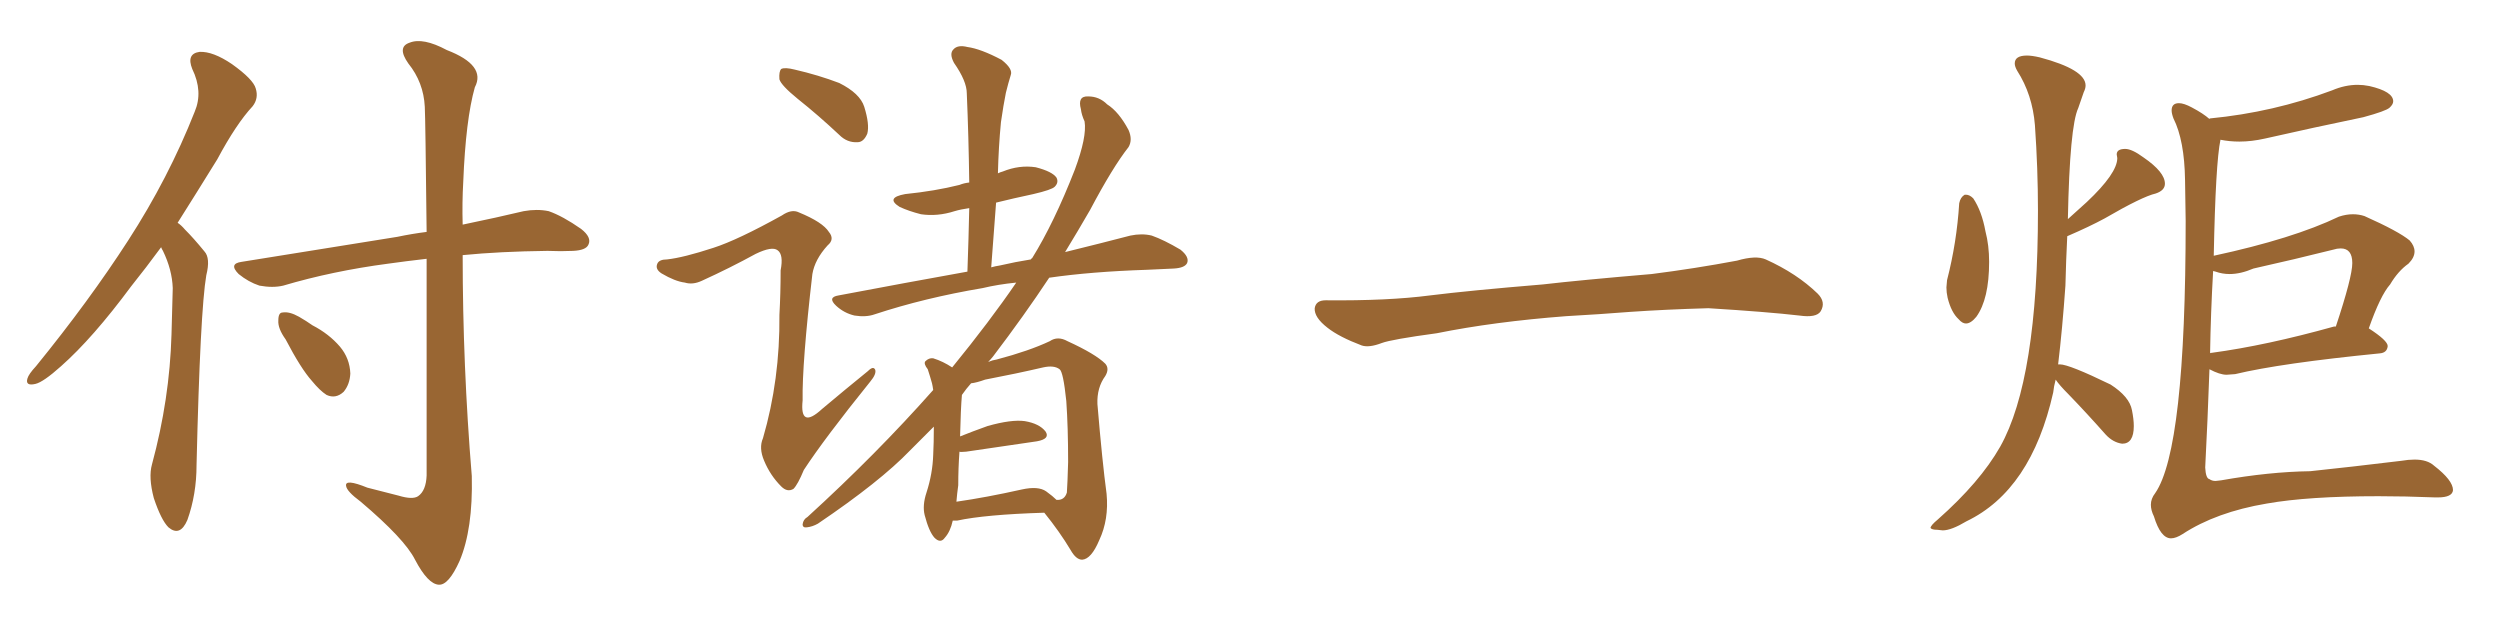 <svg xmlns="http://www.w3.org/2000/svg" xmlns:xlink="http://www.w3.org/1999/xlink" width="600" height="150"><path fill="#996633" padding="10" d="M38.67 59.33L38.67 59.33Q35.01 64.31 31.49 68.70L31.49 68.70Q22.27 81.15 14.65 87.89L14.65 87.89Q10.40 91.70 8.50 92.14L8.50 92.14Q6.01 92.72 6.59 90.82L6.59 90.82Q6.88 89.79 8.64 87.89L8.64 87.89Q21.39 72.22 30.76 57.71L30.76 57.71Q40.43 42.77 46.73 26.81L46.73 26.81Q48.78 21.97 46.14 16.55L46.14 16.55Q44.68 12.89 47.90 12.45L47.90 12.45Q51.12 12.30 55.66 15.38L55.66 15.38Q60.79 19.04 61.38 21.24L61.38 21.24Q62.11 23.58 60.64 25.49L60.64 25.49Q56.69 29.74 52.15 38.23L52.15 38.23Q47.17 46.29 42.63 53.47L42.63 53.47Q43.51 54.05 44.38 55.08L44.38 55.08Q46.44 57.13 49.07 60.35L49.07 60.35Q50.54 61.96 49.51 66.06L49.51 66.06Q48.05 74.56 47.17 111.62L47.17 111.62Q47.17 118.65 44.97 124.80L44.97 124.80Q43.21 128.91 40.43 126.56L40.43 126.56Q38.67 124.80 36.91 119.53L36.91 119.53Q35.60 114.55 36.47 111.47L36.47 111.47Q40.72 95.80 41.16 80.27L41.16 80.27Q41.31 74.85 41.46 69.14L41.46 69.14Q41.31 64.75 39.11 60.21L39.11 60.21Q38.82 59.77 38.67 59.33ZM102.39 62.11L102.39 62.11Q97.27 62.70 93.16 63.28L93.16 63.28Q79.83 65.04 67.97 68.55L67.97 68.55Q65.48 69.14 62.26 68.55L62.26 68.55Q59.62 67.68 57.28 65.77L57.28 65.77Q54.79 63.28 58.01 62.84L58.01 62.84Q78.22 59.62 95.36 56.84L95.36 56.84Q98.88 56.10 102.39 55.66L102.39 55.66Q102.10 28.42 101.95 25.63L101.95 25.63Q101.66 19.78 98.00 15.23L98.00 15.23Q95.21 11.28 98.29 10.25L98.29 10.25Q101.51 8.94 107.23 12.01L107.23 12.01Q116.75 15.67 113.96 20.95L113.96 20.95Q111.77 28.71 111.18 43.65L111.18 43.65Q110.89 48.63 111.04 53.91L111.04 53.91Q119.53 52.15 125.68 50.68L125.68 50.68Q128.91 50.10 131.69 50.68L131.69 50.68Q135.06 51.86 139.45 54.93L139.45 54.93Q142.09 56.98 141.21 58.74L141.21 58.74Q140.63 60.06 137.55 60.21L137.55 60.21Q134.62 60.35 131.40 60.21L131.40 60.21Q119.97 60.35 111.04 61.23L111.04 61.23Q111.04 87.74 113.23 114.26L113.23 114.26Q113.53 127.00 110.30 134.62L110.30 134.62Q107.67 140.48 105.32 140.33L105.32 140.33Q102.69 140.19 99.61 134.33L99.61 134.33Q97.12 129.35 86.57 120.41L86.57 120.41Q83.20 117.92 83.06 116.60L83.06 116.60Q82.76 114.84 88.18 117.04L88.18 117.04Q91.70 117.92 95.65 118.95L95.65 118.95Q99.02 119.97 100.34 119.09L100.34 119.09Q102.25 117.77 102.39 114.11L102.39 114.11Q102.39 82.32 102.39 62.11ZM68.55 81.45L68.55 81.45L68.55 81.45Q66.65 78.81 66.80 76.90L66.80 76.90Q66.80 75 67.82 75L67.82 75Q69.43 74.71 71.78 76.03L71.78 76.03Q73.54 77.05 75 78.08L75 78.08Q78.96 80.13 81.59 83.20L81.59 83.20Q83.94 85.99 84.08 89.65L84.08 89.65Q83.94 92.29 82.47 94.04L82.47 94.04Q80.57 95.80 78.37 94.78L78.37 94.78Q76.76 93.75 74.85 91.41L74.85 91.41Q72.22 88.48 68.55 81.45ZM191.46 23.73L191.46 23.73Q187.50 20.51 187.06 19.04L187.06 19.04Q186.91 17.14 187.50 16.55L187.50 16.55Q188.38 16.11 190.72 16.70L190.72 16.70Q196.44 18.02 201.42 19.92L201.42 19.92Q206.40 22.41 207.42 25.63L207.42 25.63Q208.74 29.88 208.15 32.08L208.15 32.08Q207.28 34.13 205.81 34.13L205.81 34.13Q203.32 34.28 201.42 32.37L201.42 32.37Q196.44 27.69 191.46 23.73ZM171.24 59.47L171.24 59.47Q177.10 57.57 187.65 51.71L187.65 51.71Q189.99 50.10 191.75 50.98L191.75 50.98Q197.46 53.32 198.93 55.66L198.93 55.66Q200.39 57.42 198.63 58.89L198.63 58.89Q195.56 62.26 194.97 65.77L194.97 65.77Q192.48 87.30 192.63 96.09L192.63 96.09Q191.89 103.13 197.31 98.14L197.31 98.14Q202.88 93.46 208.30 89.06L208.30 89.06Q209.62 87.74 210.06 88.77L210.06 88.77Q210.35 89.79 208.89 91.55L208.89 91.55Q197.90 105.18 192.92 112.79L192.92 112.79Q191.46 116.31 190.43 117.33L190.43 117.33Q188.96 118.21 187.50 116.75L187.50 116.75Q184.86 114.11 183.40 110.60L183.40 110.60Q182.08 107.52 183.11 105.18L183.11 105.18Q187.21 91.11 187.06 75.59L187.06 75.59Q187.35 70.31 187.35 64.89L187.35 64.89Q188.09 61.08 186.62 60.06L186.62 60.06Q185.30 59.03 181.35 60.94L181.35 60.94Q175.20 64.31 168.46 67.38L168.46 67.38Q166.26 68.41 164.36 67.82L164.36 67.82Q162.01 67.53 158.79 65.63L158.79 65.63Q157.18 64.60 157.76 63.28L157.76 63.28Q158.20 62.26 160.11 62.26L160.11 62.26Q164.06 61.82 171.24 59.47ZM228.66 124.95L228.66 124.95Q228.08 127.59 226.76 129.05L226.76 129.05Q225.73 130.52 224.27 129.05L224.27 129.05Q222.95 127.59 221.92 123.63L221.92 123.63Q221.34 121.29 222.36 118.21L222.36 118.21Q223.83 113.67 223.97 109.13L223.97 109.13Q224.12 106.35 224.12 102.39L224.12 102.39Q221.19 105.32 218.41 108.11L218.41 108.11Q211.23 115.58 196.29 125.68L196.29 125.68Q194.97 126.42 193.65 126.56L193.65 126.56Q192.63 126.71 192.63 125.83L192.63 125.83Q192.77 124.66 193.80 124.07L193.80 124.07Q210.35 108.98 223.97 93.60L223.97 93.60Q223.83 92.58 223.68 91.99L223.68 91.99Q223.24 90.38 222.66 88.62L222.66 88.62Q221.63 87.30 222.07 86.72L222.07 86.72Q222.95 85.84 223.97 85.99L223.97 85.99Q226.32 86.72 228.52 88.18L228.52 88.18Q237.60 77.05 243.90 67.82L243.90 67.82Q239.50 68.26 235.84 69.14L235.84 69.14Q221.92 71.48 209.91 75.44L209.91 75.44Q207.86 76.17 205.08 75.73L205.08 75.73Q202.59 75.15 200.68 73.39L200.68 73.39Q198.49 71.34 201.27 70.90L201.27 70.90Q217.53 67.82 232.18 65.19L232.18 65.19Q232.47 57.13 232.62 49.95L232.62 49.95Q230.57 50.24 229.10 50.68L229.10 50.68Q225 52.00 221.04 51.42L221.04 51.42Q218.12 50.68 215.92 49.66L215.92 49.66Q212.40 47.46 217.24 46.58L217.24 46.58Q224.41 45.85 230.27 44.38L230.27 44.38Q231.30 43.95 232.62 43.80L232.62 43.80Q232.47 32.67 232.03 22.41L232.03 22.41Q232.03 19.48 228.96 15.09L228.96 15.09Q227.78 12.89 228.81 11.87L228.81 11.87Q229.83 10.69 232.18 11.28L232.18 11.28Q235.40 11.72 240.38 14.36L240.38 14.36Q243.16 16.55 242.58 18.02L242.58 18.02Q241.99 19.92 241.41 22.27L241.41 22.27Q240.82 25.20 240.23 29.30L240.23 29.30Q239.65 35.30 239.50 41.60L239.50 41.60Q240.09 41.31 240.67 41.16L240.67 41.16Q244.63 39.55 248.58 40.14L248.58 40.14Q252.54 41.16 253.56 42.63L253.56 42.63Q254.15 43.80 253.13 44.82L253.13 44.82Q252.39 45.56 248.00 46.58L248.00 46.58Q243.16 47.61 239.06 48.63L239.06 48.63Q238.48 56.10 237.89 64.16L237.89 64.16Q238.92 63.87 239.94 63.72L239.94 63.72Q243.75 62.84 247.41 62.26L247.41 62.26Q247.56 61.96 247.71 61.96L247.71 61.96Q252.98 53.47 257.96 40.72L257.96 40.72Q260.89 32.81 260.30 29.15L260.30 29.15Q259.57 27.54 259.42 26.22L259.42 26.22Q258.54 23.00 261.18 23.14L261.18 23.14Q263.82 23.14 265.72 25.05L265.72 25.05Q268.51 26.81 270.85 31.20L270.85 31.20Q271.88 33.54 270.85 35.30L270.85 35.30Q267.04 40.14 261.62 50.39L261.62 50.39Q258.84 55.22 255.62 60.50L255.62 60.50Q264.55 58.30 271.29 56.54L271.29 56.54Q274.07 55.96 276.42 56.54L276.42 56.54Q279.35 57.57 283.30 59.91L283.30 59.91Q285.50 61.67 284.91 63.13L284.91 63.13Q284.33 64.31 281.69 64.45L281.69 64.45Q278.76 64.60 275.24 64.75L275.24 64.75Q261.91 65.19 251.81 66.65L251.81 66.65Q245.80 75.73 238.33 85.55L238.33 85.55Q237.74 86.28 237.16 86.87L237.16 86.87Q238.18 86.43 239.21 86.28L239.21 86.28Q246.97 84.23 251.95 81.88L251.95 81.88Q253.86 80.57 256.20 81.88L256.20 81.88Q262.94 84.96 265.28 87.30L265.28 87.30Q266.31 88.48 265.28 90.23L265.28 90.23Q263.23 93.02 263.38 96.97L263.38 96.97Q264.55 110.89 265.58 118.51L265.58 118.51Q266.16 124.66 263.82 129.64L263.82 129.64Q261.91 134.18 259.72 134.33L259.72 134.33Q258.25 134.33 256.93 131.98L256.93 131.98Q254.30 127.59 250.63 123.05L250.63 123.05Q236.43 123.49 229.69 124.95L229.69 124.95Q229.10 124.95 228.66 124.95ZM251.07 117.92L251.07 117.92L251.07 117.92Q252.69 119.09 253.56 119.97L253.56 119.97Q255.47 120.12 256.05 118.21L256.05 118.21Q256.20 116.16 256.35 110.89L256.35 110.89Q256.35 102.54 255.91 96.24L255.91 96.24Q255.18 89.21 254.30 88.62L254.30 88.62Q252.98 87.60 250.34 88.18L250.34 88.18Q244.04 89.65 236.43 91.11L236.43 91.11Q234.38 91.85 233.06 91.99L233.06 91.99Q231.88 93.31 230.86 94.78L230.86 94.78Q230.57 98.14 230.42 104.74L230.42 104.74Q233.35 103.56 237.01 102.25L237.01 102.25Q242.72 100.63 245.95 101.07L245.95 101.07Q249.46 101.66 250.93 103.56L250.93 103.56Q252.10 105.32 248.88 105.91L248.88 105.91Q241.70 106.93 231.88 108.40L231.88 108.40Q230.42 108.54 230.27 108.40L230.27 108.40Q229.98 112.35 229.98 116.46L229.98 116.46Q229.69 118.51 229.54 120.41L229.54 120.41Q236.72 119.38 245.21 117.48L245.21 117.48Q249.17 116.60 251.07 117.92ZM375.88 75.88L375.88 75.88L375.88 75.88Q358.59 77.20 344.82 79.98L344.82 79.98Q333.98 81.45 331.64 82.32L331.64 82.32Q328.56 83.50 326.81 82.91L326.81 82.91Q321.39 80.86 318.60 78.66L318.60 78.66Q315.38 76.17 315.53 73.97L315.53 73.97Q315.82 72.07 318.16 72.07L318.16 72.07Q333.11 72.22 343.21 70.90L343.21 70.90Q352.59 69.73 370.31 68.26L370.31 68.26Q379.10 67.24 396.39 65.77L396.39 65.77Q406.79 64.45 416.89 62.55L416.89 62.55Q421.44 61.23 423.78 62.26L423.78 62.26Q431.25 65.63 436.23 70.46L436.23 70.46Q438.28 72.51 436.96 74.71L436.96 74.71Q435.94 76.32 431.84 75.73L431.84 75.73Q424.22 74.85 410.01 73.97L410.01 73.97Q399.61 74.27 391.26 74.85L391.26 74.85Q383.79 75.44 375.88 75.88ZM471.83 77.64L471.83 77.64Q473.00 77.64 474.32 76.03L474.32 76.03Q477.39 71.78 477.39 62.84L477.39 62.84Q477.39 58.89 476.51 55.52L476.51 55.52Q475.63 50.68 473.58 47.61L473.58 47.61Q472.71 46.73 471.83 46.73L471.83 46.73L471.53 46.73Q470.51 47.31 470.21 48.78L470.21 48.78Q469.63 58.15 467.29 67.24L467.29 67.24L467.14 68.99Q467.14 70.17 467.43 71.48L467.43 71.48Q468.31 75 470.07 76.61L470.07 76.61Q470.95 77.64 471.83 77.64ZM464.94 127.15L466.26 127.29Q468.31 127.29 471.97 125.10L471.97 125.10Q487.50 117.63 492.77 94.19L492.77 94.19Q492.92 92.72 493.36 91.11L493.36 91.11Q494.24 92.43 496.44 94.63L496.44 94.63Q500.83 99.17 505.37 104.30L505.37 104.30Q507.13 106.20 509.33 106.49L509.33 106.49Q512.11 106.49 512.11 102.25L512.11 102.25Q512.11 100.63 511.67 98.44L511.67 98.44Q511.08 95.21 506.54 92.29L506.54 92.29Q496.58 87.45 494.38 87.45L494.38 87.45L493.95 87.45Q494.97 78.96 495.70 68.55L495.70 68.55Q495.85 62.40 496.14 56.69L496.14 56.69Q501.56 54.35 505.08 52.44L505.08 52.44Q514.16 47.17 517.38 46.44L517.38 46.44Q519.58 45.70 519.58 44.09L519.58 44.09Q519.58 41.31 514.45 37.79L514.45 37.79Q511.67 35.74 510.06 35.74L510.06 35.74Q508.01 35.74 508.01 37.06L508.01 37.06L508.15 37.94Q508.15 41.60 500.83 48.49L500.83 48.49L496.29 52.59Q496.73 30.32 498.78 25.93L498.78 25.93L500.10 22.12Q500.54 21.24 500.54 20.51L500.54 20.51Q500.54 16.70 489.55 13.77L489.55 13.77Q487.65 13.33 486.47 13.33L486.47 13.33Q483.54 13.33 483.54 15.23L483.54 15.23Q483.54 15.97 484.13 16.99L484.13 16.99Q487.79 22.71 488.38 30.03L488.38 30.03Q489.11 40.43 489.11 50.54L489.11 50.54Q489.11 91.11 480.03 107.23L480.03 107.23Q475.20 115.72 465.09 124.66L465.09 124.66Q463.33 126.12 463.33 126.71L463.33 126.71Q463.62 127.15 464.94 127.15L464.94 127.15ZM521.04 129.20L521.04 129.20Q522.22 129.20 523.83 128.17L523.83 128.17Q531.88 122.90 544.04 120.85L544.04 120.85Q554.00 119.09 570.85 119.09L570.85 119.09Q577.15 119.09 584.47 119.38L584.47 119.38L585.06 119.38Q588.57 119.38 588.72 117.63L588.72 117.63Q588.72 115.28 584.18 111.77L584.18 111.77Q582.57 110.30 579.49 110.30L579.49 110.30Q578.03 110.30 576.27 110.60L576.27 110.60Q564.26 112.06 554.44 113.09L554.44 113.09Q544.63 113.23 533.06 115.28L533.06 115.28L531.74 115.43Q530.86 115.43 530.27 114.99L530.27 114.99Q529.39 114.84 529.25 112.21L529.25 112.21Q529.83 101.07 530.27 88.62L530.27 88.62Q532.76 89.94 534.38 89.94L534.38 89.94L536.43 89.79Q547.41 87.16 571.14 84.81L571.14 84.81Q572.90 84.67 573.05 83.06L573.05 83.06Q573.05 81.74 568.51 78.81L568.51 78.81Q571.29 70.90 573.63 68.26L573.63 68.26Q575.54 65.04 578.03 63.28L578.03 63.28Q579.49 61.82 579.49 60.35L579.49 60.35Q579.49 59.03 578.32 57.71L578.32 57.71Q575.68 55.52 567.48 51.86L567.48 51.86Q566.16 51.42 564.70 51.42L564.70 51.42Q563.09 51.42 561.33 52.00L561.33 52.00Q550.34 57.28 531.30 61.38L531.30 61.38Q531.74 39.11 532.91 33.54L532.91 33.54Q535.11 33.98 537.45 33.98L537.45 33.98Q540.38 33.98 543.60 33.25L543.60 33.25Q555.18 30.62 567.19 28.13L567.19 28.13Q572.61 26.66 573.49 25.85Q574.37 25.05 574.37 24.32L574.37 24.32Q574.37 21.97 568.65 20.65L568.65 20.65Q567.19 20.36 565.87 20.36L565.87 20.36Q562.79 20.36 559.72 21.68L559.72 21.68Q545.65 26.95 530.42 28.42L530.42 28.42Q530.27 28.42 530.27 28.56L530.27 28.56Q528.81 27.25 526.03 25.78L526.03 25.78Q524.12 24.76 522.95 24.76L522.95 24.76Q521.19 24.76 521.19 26.51L521.19 26.51Q521.19 27.25 521.63 28.42L521.63 28.42Q524.27 33.69 524.41 43.21L524.41 43.21L524.56 53.03Q524.56 107.81 517.24 118.36L517.24 118.36Q516.21 119.68 516.21 121.14L516.21 121.14Q516.21 122.46 516.94 123.93L516.94 123.93Q518.55 129.20 521.04 129.20ZM530.42 84.81L530.42 84.81Q530.57 75.15 531.15 65.04L531.15 65.04L531.74 65.19Q533.35 65.77 535.11 65.77L535.11 65.77Q537.74 65.77 540.82 64.45L540.82 64.45Q550.63 62.26 560.01 59.91L560.01 59.91Q560.89 59.62 561.77 59.62L561.77 59.62Q564.55 59.62 564.55 63.13L564.55 63.13Q564.55 66.50 560.60 78.37L560.60 78.37L560.16 78.37Q543.90 82.91 530.86 84.67L530.86 84.67Q530.42 84.67 530.42 84.81Z"/></svg>